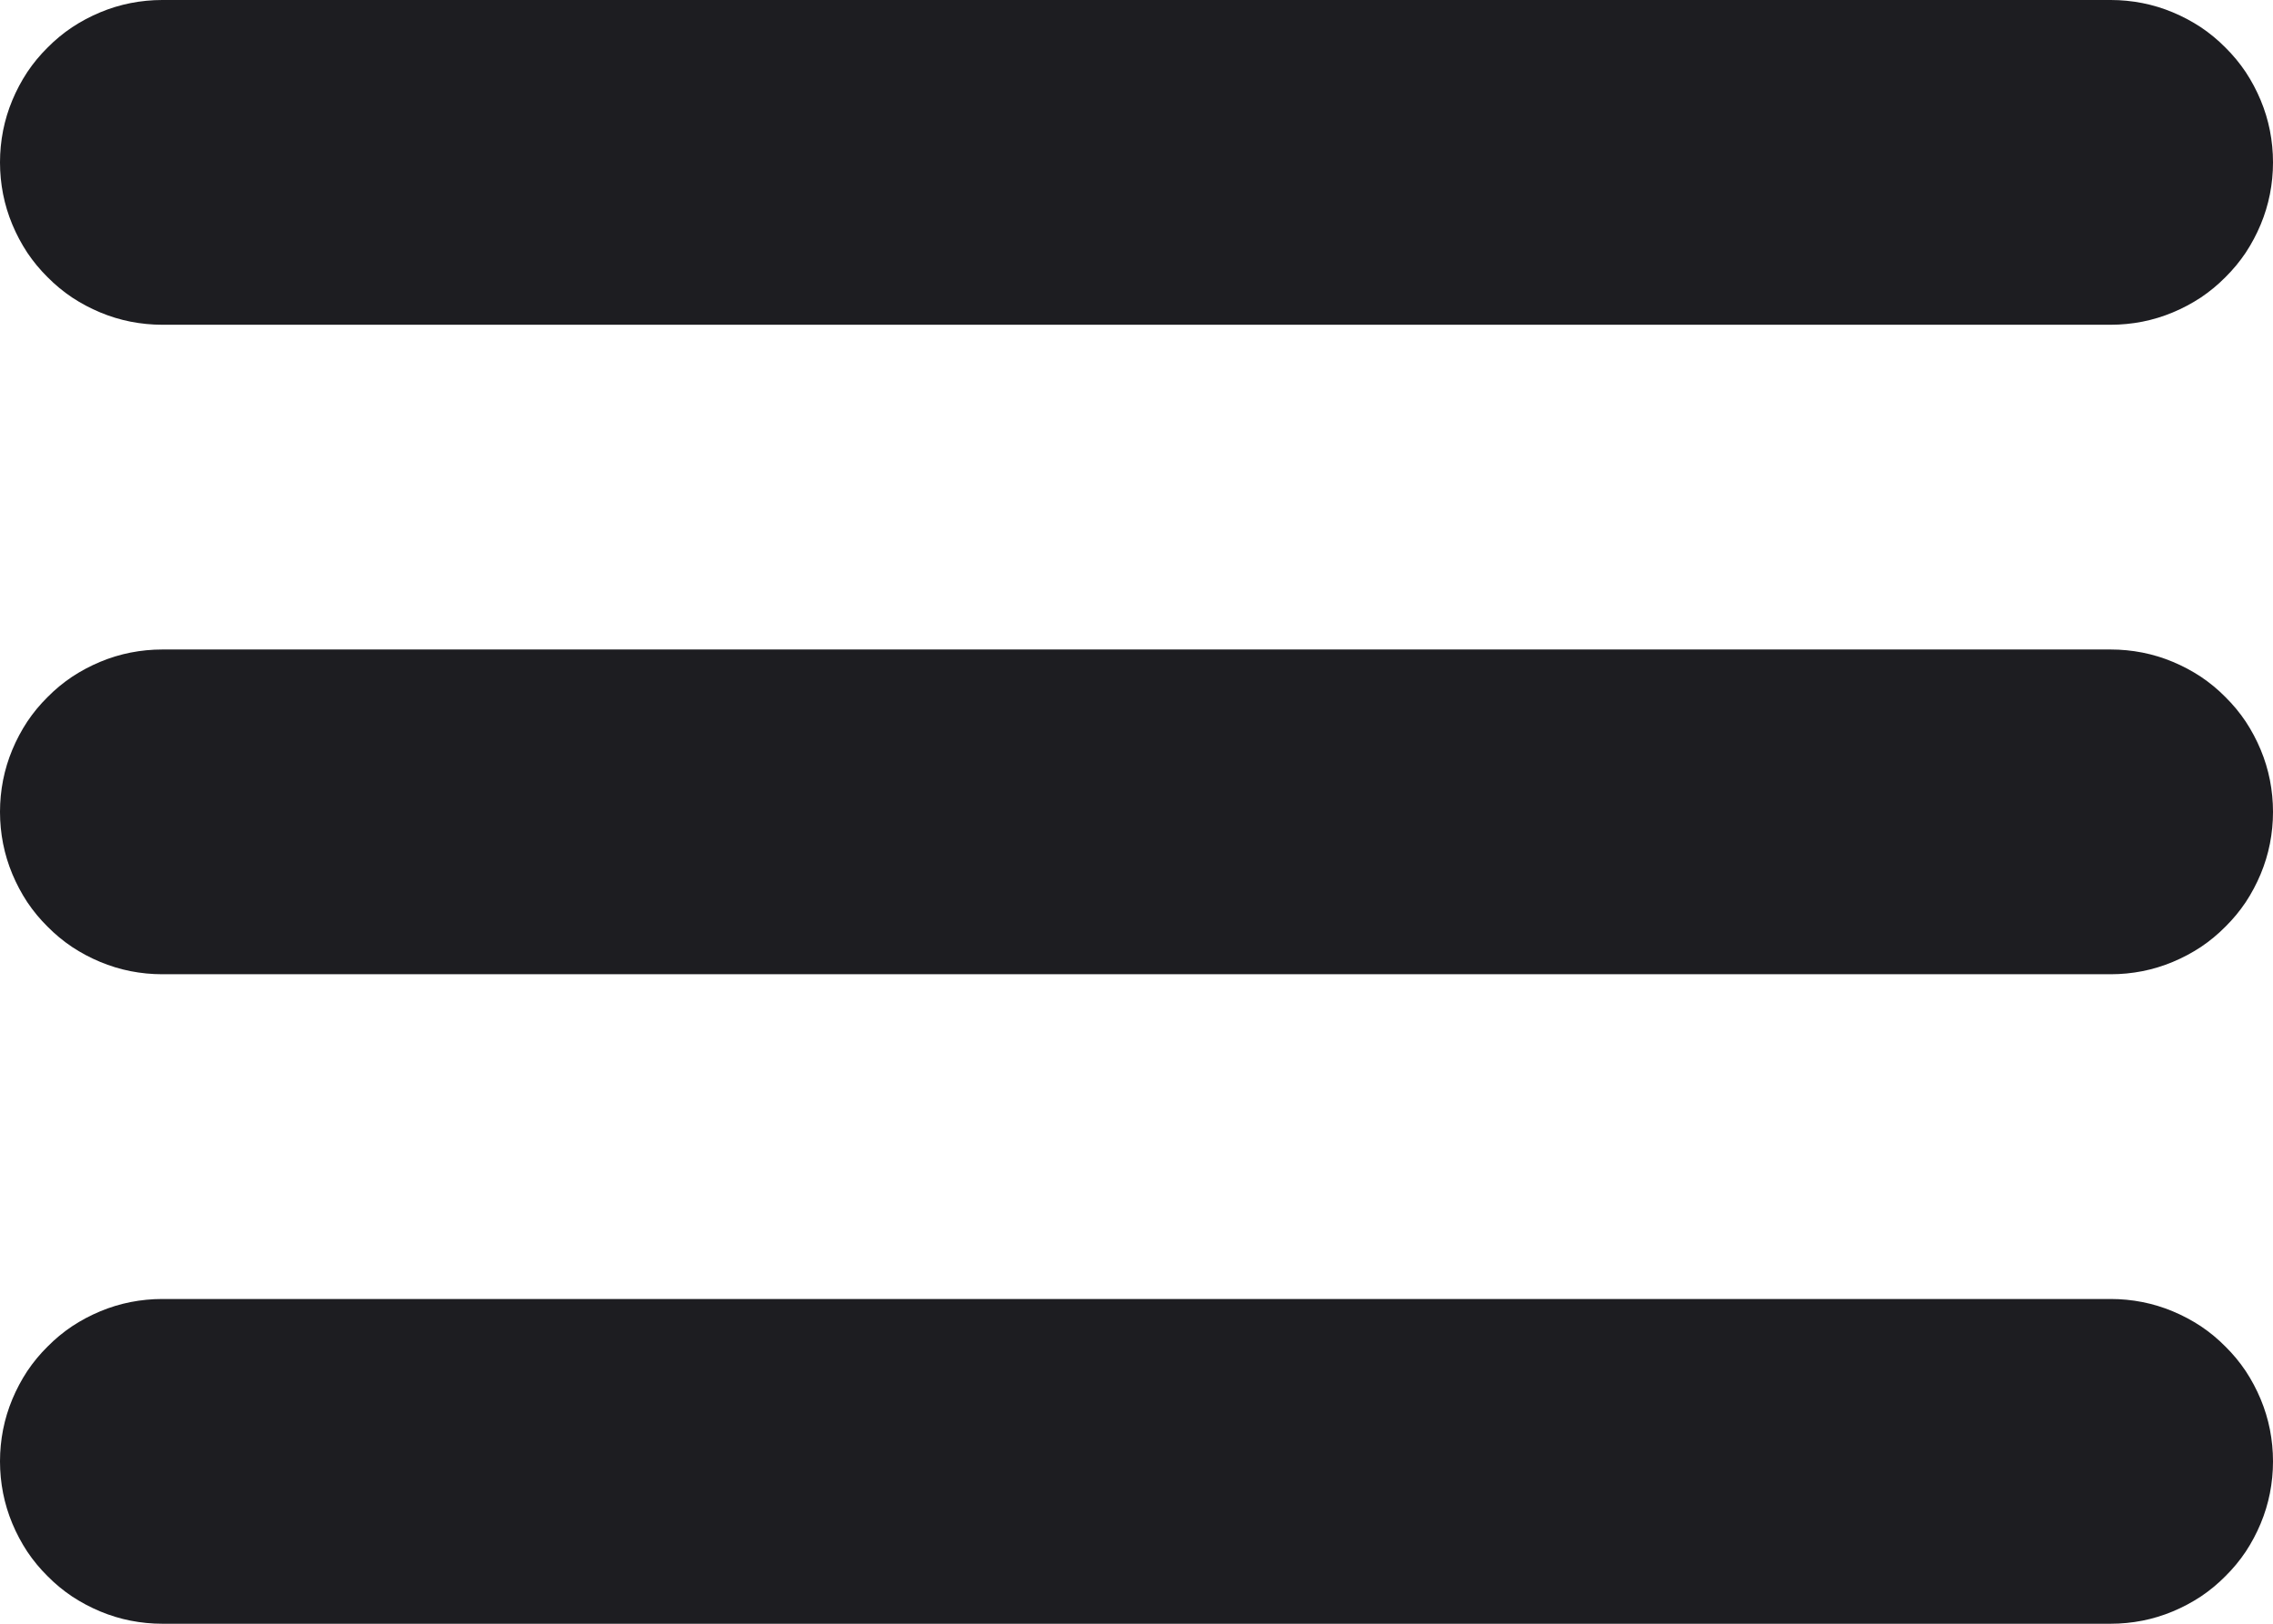 <?xml version="1.0" encoding="utf-8"?>
<svg width="14px" height="10px" viewBox="0 0 14 10" version="1.1" xmlns:xlink="http://www.w3.org/1999/xlink" xmlns="http://www.w3.org/2000/svg">
  <desc>Created with Lunacy</desc>
  <path d="M13.001 0L0.999 0Q0.901 0 0.804 0.019Q0.708 0.038 0.617 0.076Q0.526 0.114 0.444 0.168Q0.362 0.223 0.293 0.293Q0.223 0.362 0.168 0.444Q0.114 0.526 0.076 0.617Q0.038 0.708 0.019 0.804Q0 0.901 0 0.999L0 1.001Q0 1.099 0.019 1.196Q0.038 1.292 0.076 1.383Q0.114 1.474 0.168 1.556Q0.223 1.638 0.293 1.707Q0.362 1.777 0.444 1.832Q0.526 1.886 0.617 1.924Q0.708 1.962 0.804 1.981Q0.901 2 0.999 2L13.001 2Q13.099 2 13.196 1.981Q13.292 1.962 13.383 1.924Q13.474 1.886 13.556 1.832Q13.638 1.777 13.707 1.707Q13.777 1.638 13.832 1.556Q13.886 1.474 13.924 1.383Q13.962 1.292 13.981 1.196Q14 1.099 14 1.001L14 0.999Q14 0.901 13.981 0.804Q13.962 0.708 13.924 0.617Q13.886 0.526 13.832 0.444Q13.777 0.362 13.707 0.293Q13.638 0.223 13.556 0.168Q13.474 0.114 13.383 0.076Q13.292 0.038 13.196 0.019Q13.099 0 13.001 0ZM0.999 4L13.001 4Q13.099 4 13.196 4.019Q13.292 4.038 13.383 4.076Q13.474 4.114 13.556 4.168Q13.638 4.223 13.707 4.293Q13.777 4.362 13.832 4.444Q13.886 4.526 13.924 4.617Q13.962 4.708 13.981 4.804Q14 4.901 14 4.999L14 5.001Q14 5.099 13.981 5.196Q13.962 5.292 13.924 5.383Q13.886 5.474 13.832 5.556Q13.777 5.638 13.707 5.707Q13.638 5.777 13.556 5.832Q13.474 5.886 13.383 5.924Q13.292 5.962 13.196 5.981Q13.099 6 13.001 6L0.999 6Q0.901 6 0.804 5.981Q0.708 5.962 0.617 5.924Q0.526 5.886 0.444 5.832Q0.362 5.777 0.293 5.707Q0.223 5.638 0.168 5.556Q0.114 5.474 0.076 5.383Q0.038 5.292 0.019 5.196Q0 5.099 0 5.001L0 4.999Q0 4.901 0.019 4.804Q0.038 4.708 0.076 4.617Q0.114 4.526 0.168 4.444Q0.223 4.362 0.293 4.293Q0.362 4.223 0.444 4.168Q0.526 4.114 0.617 4.076Q0.708 4.038 0.804 4.019Q0.901 4 0.999 4ZM13.001 8L0.999 8Q0.901 8 0.804 8.019Q0.708 8.038 0.617 8.076Q0.526 8.114 0.444 8.168Q0.362 8.223 0.293 8.293Q0.223 8.362 0.168 8.444Q0.114 8.526 0.076 8.617Q0.038 8.708 0.019 8.804Q0 8.901 0 8.999L0 9.001Q0 9.099 0.019 9.196Q0.038 9.292 0.076 9.383Q0.114 9.474 0.168 9.556Q0.223 9.638 0.293 9.707Q0.362 9.777 0.444 9.832Q0.526 9.886 0.617 9.924Q0.708 9.962 0.804 9.981Q0.901 10 0.999 10L13.001 10Q13.099 10 13.196 9.981Q13.292 9.962 13.383 9.924Q13.474 9.886 13.556 9.832Q13.638 9.777 13.707 9.707Q13.777 9.638 13.832 9.556Q13.886 9.474 13.924 9.383Q13.962 9.292 13.981 9.196Q14 9.099 14 9.001L14 8.999Q14 8.901 13.981 8.804Q13.962 8.708 13.924 8.617Q13.886 8.526 13.832 8.444Q13.777 8.362 13.707 8.293Q13.638 8.223 13.556 8.168Q13.474 8.114 13.383 8.076Q13.292 8.038 13.196 8.019Q13.099 8 13.001 8Z" id="fill" fill="#1D1D21" fill-rule="evenodd" stroke="none" />
</svg>